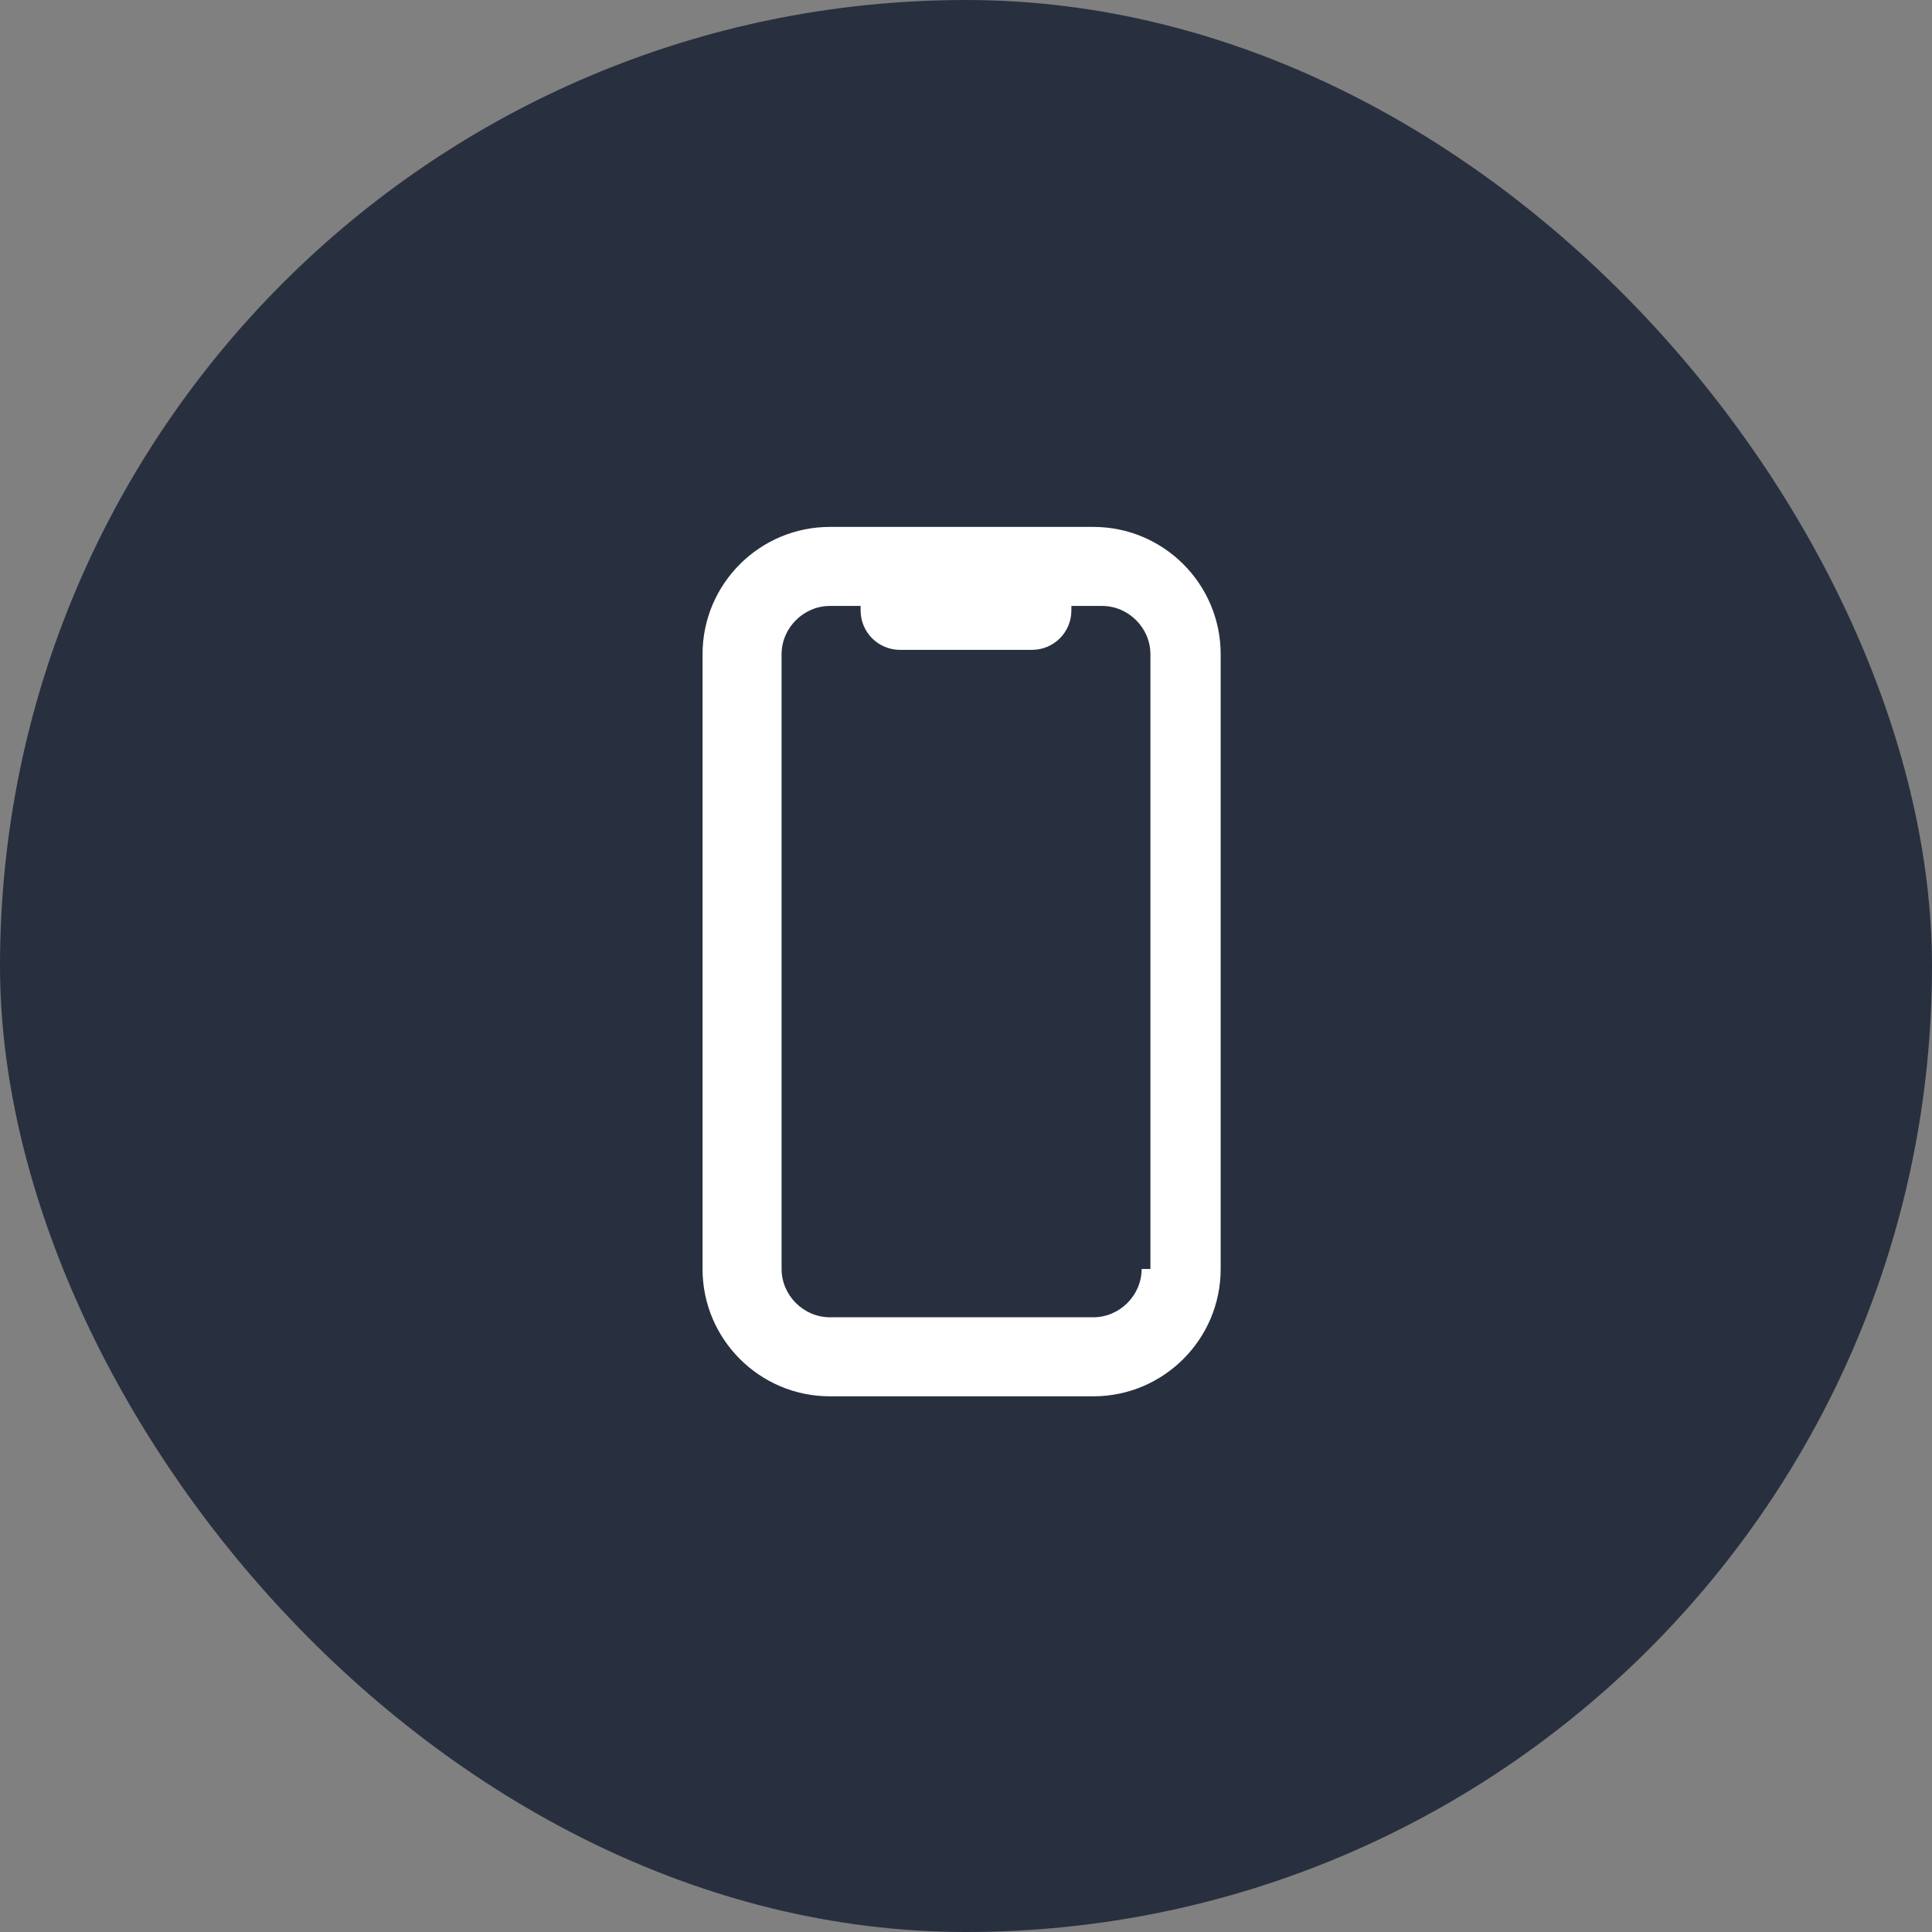 <svg width="44" height="44" viewBox="0 0 44 44" fill="none" xmlns="http://www.w3.org/2000/svg">
<rect x="0" y="0" width="44" height="44" fill="#808080" stroke="none"/>
<rect width="44" height="44" rx="22" fill="#28303F"/>
<path d="M24.9 12H18.9C17.3 12 16 13.3 16 14.9V28.9C16 30.5 17.3 31.8 18.9 31.8H24.9C26.5 31.8 27.8 30.5 27.8 28.9V14.9C27.8 13.3 26.5 12 24.9 12ZM26 28.9C26 29.5 25.5 30 24.9 30H18.9C18.3 30 17.8 29.5 17.8 28.9V14.9C17.8 14.3 18.3 13.8 18.9 13.8H19.6V13.9C19.6 14.4 20 14.8 20.5 14.8H23.5C24 14.8 24.4 14.4 24.4 13.9V13.8H25.1C25.7 13.8 26.2 14.3 26.2 14.9V28.9H26Z" fill="white"/>
</svg>
